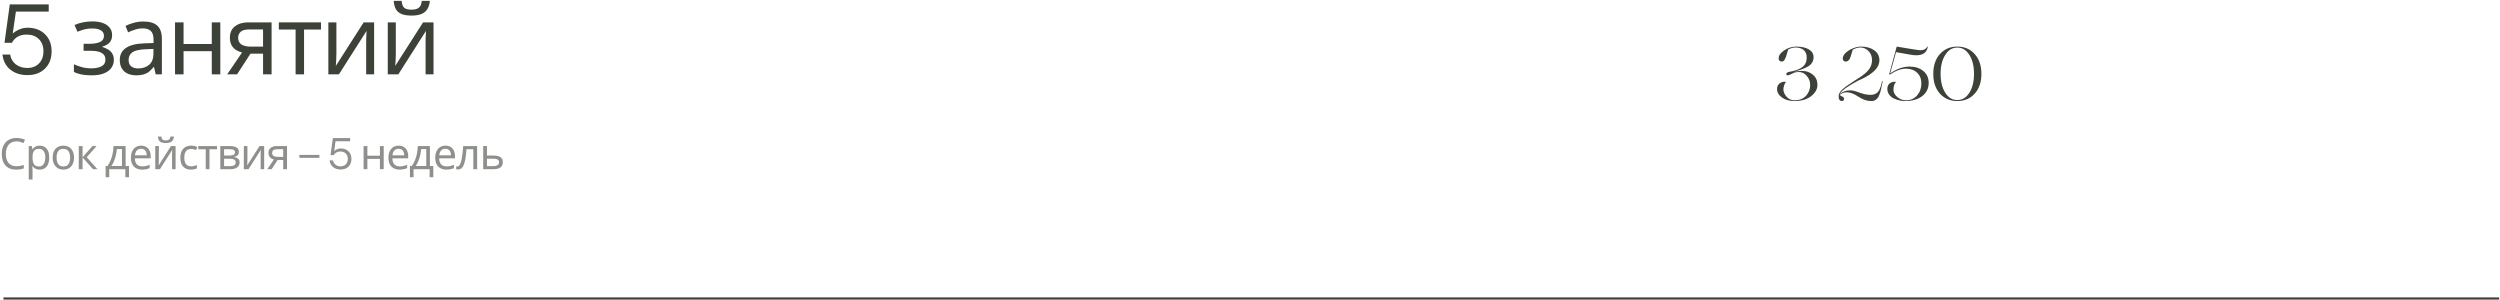 <?xml version="1.0" encoding="UTF-8"?> <svg xmlns="http://www.w3.org/2000/svg" width="1160" height="139" viewBox="0 0 1160 139" fill="none"><path d="M1159.6 138V139H1.6V138H1159.6Z" fill="#3D4238"></path><path d="M897.043 34.25C897.043 30.423 898.07 27.366 900.123 25.08C902.2 22.77 904.883 21.615 908.173 21.615C911.51 21.615 914.205 22.77 916.258 25.08C918.335 27.413 919.373 30.47 919.373 34.25C919.373 38.076 918.346 41.133 916.293 43.42C914.216 45.73 911.521 46.885 908.208 46.885C904.895 46.885 902.2 45.741 900.123 43.455C898.07 41.168 897.043 38.1 897.043 34.25ZM908.173 46.43C910.46 46.43 912.326 45.31 913.773 43.07C915.22 40.783 915.943 37.843 915.943 34.25C915.943 30.656 915.22 27.728 913.773 25.465C912.35 23.201 910.483 22.07 908.173 22.07C905.886 22.07 904.031 23.201 902.608 25.465C901.161 27.728 900.438 30.656 900.438 34.25C900.438 37.843 901.161 40.783 902.608 43.07C904.055 45.31 905.91 46.43 908.173 46.43Z" fill="#3D4238"></path><path d="M883.952 46.885C883.065 46.885 882.167 46.78 881.257 46.57C880.347 46.36 879.46 46.045 878.597 45.625C877.757 45.205 877.068 44.61 876.532 43.84C875.995 43.07 875.727 42.195 875.727 41.215C875.727 40.071 876.123 39.208 876.917 38.625C877.71 38.041 878.667 37.831 879.787 37.995C878.97 38.811 878.562 40.025 878.562 41.635C878.562 42.871 879.157 44.003 880.347 45.03C881.56 46.033 882.902 46.535 884.372 46.535C886.518 46.535 888.245 45.776 889.552 44.26C890.858 42.743 891.512 40.888 891.512 38.695C891.512 36.641 890.858 34.996 889.552 33.76C888.268 32.5 886.542 31.87 884.372 31.87C882.062 31.87 879.565 32.791 876.882 34.635L876.567 34.425L880.067 21.615L887.487 22.84C889.587 23.236 891.092 23.365 892.002 23.225C892.982 23.085 893.752 22.548 894.312 21.615C894.335 21.521 894.393 21.521 894.487 21.615C894.51 21.638 894.522 21.673 894.522 21.72C893.915 25.056 891.197 26.27 886.367 25.36L879.752 24.205L877.022 34.075C880.078 31.951 883.077 30.89 886.017 30.89C888.63 30.89 890.765 31.578 892.422 32.955C894.078 34.331 894.907 36.163 894.907 38.45C894.907 40.993 893.915 43.035 891.932 44.575C889.948 46.115 887.288 46.885 883.952 46.885Z" fill="#3D4238"></path><path d="M856.858 42.825C855.621 42.825 854.548 43.245 853.638 44.085L853.848 44.26C853.895 44.283 854.058 44.376 854.338 44.54C854.618 44.68 854.793 44.773 854.863 44.82C855.4 45.1 855.668 45.45 855.668 45.87C855.668 46.173 855.563 46.418 855.353 46.605C855.143 46.791 854.875 46.885 854.548 46.885C854.105 46.885 853.743 46.663 853.463 46.22C853.183 45.753 853.078 45.17 853.148 44.47C853.148 43.536 853.743 42.521 854.933 41.425C856.146 40.328 858.48 38.695 861.933 36.525C864.336 35.055 866.051 33.666 867.078 32.36C868.105 31.03 868.618 29.548 868.618 27.915C868.618 26.188 868.081 24.788 867.008 23.715C865.935 22.595 864.675 22.035 863.228 22.035C862.108 22.035 860.918 22.385 859.658 23.085C859.005 25.465 858.503 26.946 858.153 27.53C857.71 28.183 857.15 28.533 856.473 28.58C856.03 28.58 855.68 28.451 855.423 28.195C855.166 27.938 855.038 27.6 855.038 27.18C855.038 26.2 855.528 25.278 856.508 24.415C857.465 23.551 858.585 22.875 859.868 22.385C861.175 21.871 862.388 21.615 863.508 21.615C866.005 21.615 868.046 22.186 869.633 23.33C871.243 24.45 872.048 26.013 872.048 28.02C872.048 31.146 869.411 33.981 864.138 36.525C863.835 36.665 863.356 36.875 862.703 37.155L862.283 37.365C857.266 40.001 854.396 42.101 853.673 43.665C854.956 42.498 856.578 41.915 858.538 41.915C859.518 41.915 860.93 42.265 862.773 42.965C864.616 43.665 866.32 44.015 867.883 44.015C869.376 44.015 870.531 43.571 871.348 42.685C872.141 41.821 872.783 40.153 873.273 37.68C873.296 37.61 873.378 37.586 873.518 37.61L873.588 37.68C873.588 37.773 873.565 37.878 873.518 37.995C873.495 38.088 873.46 38.228 873.413 38.415C873.39 38.578 873.366 38.73 873.343 38.87C873.296 39.08 873.238 39.325 873.168 39.605C873.121 39.885 873.075 40.118 873.028 40.305C873.005 40.468 872.981 40.608 872.958 40.725L872.573 42.3C872.41 43.023 872.106 43.851 871.663 44.785C871.43 45.321 870.975 45.846 870.298 46.36C869.808 46.71 869.073 46.885 868.093 46.885C866.273 46.885 864.336 46.208 862.283 44.855C860.276 43.501 858.468 42.825 856.858 42.825Z" fill="#3D4238"></path><path d="M832.715 46.885C830.335 46.885 828.386 46.348 826.87 45.275C825.33 44.178 824.56 42.848 824.56 41.285C824.56 40.165 824.968 39.29 825.785 38.66C826.601 38.03 827.581 37.808 828.725 37.995C828.421 38.275 828.141 38.776 827.885 39.5C827.628 40.2 827.5 40.876 827.5 41.53C827.5 42.58 827.978 43.688 828.935 44.855C829.915 45.975 831.175 46.535 832.715 46.535C834.931 46.535 836.693 45.835 838 44.435C839.283 43.011 839.925 41.343 839.925 39.43C839.925 37.82 839.4 36.42 838.35 35.23C837.346 34.016 836.098 33.41 834.605 33.41C833.928 33.41 833.216 33.515 832.47 33.725C831.98 33.935 831.501 34.168 831.035 34.425C830.358 34.775 829.88 34.95 829.6 34.95C829.086 34.95 828.83 34.751 828.83 34.355C828.83 34.005 829.063 33.736 829.53 33.55C829.74 33.433 830.066 33.34 830.51 33.27L831.665 33.06C833.975 32.5 835.655 31.741 836.705 30.785C837.778 29.805 838.315 28.451 838.315 26.725C838.315 25.208 837.86 24.053 836.95 23.26C836.04 22.443 834.768 22.035 833.135 22.035C831.991 22.035 830.848 22.361 829.705 23.015C829.611 23.248 829.46 23.75 829.25 24.52C829.04 25.266 828.888 25.768 828.795 26.025C828.211 27.845 827.511 28.685 826.695 28.545C825.761 28.545 825.295 28.031 825.295 27.005C825.295 25.745 826.158 24.531 827.885 23.365C829.658 22.198 831.513 21.615 833.45 21.615C835.9 21.615 837.848 22.046 839.295 22.91C840.765 23.773 841.5 24.998 841.5 26.585C841.5 28.055 840.94 29.268 839.82 30.225C839.353 30.621 838.723 31.006 837.93 31.38C836.693 31.963 835.095 32.535 833.135 33.095L832.54 33.27C834.196 33.013 835.34 32.885 835.97 32.885C838.07 32.885 839.808 33.48 841.185 34.67C842.585 35.813 843.285 37.4 843.285 39.43C843.285 41.366 842.316 43.093 840.38 44.61C838.443 46.126 835.888 46.885 832.715 46.885Z" fill="#3D4238"></path><path d="M199.45 0.39C199.33 1.89 198.955 3.15 198.325 4.17C197.725 5.19 196.825 5.955 195.625 6.465C194.425 6.975 192.865 7.23 190.945 7.23C188.995 7.23 187.42 6.975 186.22 6.465C185.05 5.955 184.195 5.205 183.655 4.215C183.115 3.195 182.785 1.92 182.665 0.39H186.355C186.505 2.01 186.925 3.105 187.615 3.675C188.335 4.215 189.475 4.485 191.035 4.485C192.415 4.485 193.495 4.2 194.275 3.63C195.085 3.03 195.565 1.95 195.715 0.39H199.45ZM183.655 25.095C183.655 25.365 183.64 25.755 183.61 26.265C183.61 26.745 183.595 27.27 183.565 27.84C183.535 28.38 183.505 28.905 183.475 29.415C183.445 29.895 183.415 30.285 183.385 30.585L196.3 10.38H201.16V34.5H197.47V20.28C197.47 19.8 197.47 19.17 197.47 18.39C197.5 17.61 197.53 16.845 197.56 16.095C197.59 15.315 197.62 14.73 197.65 14.34L184.825 34.5H179.92V10.38H183.655V25.095Z" fill="#3D4238"></path><path d="M156.089 25.095C156.089 25.365 156.074 25.755 156.044 26.265C156.044 26.745 156.029 27.27 155.999 27.84C155.969 28.38 155.939 28.905 155.909 29.415C155.879 29.895 155.849 30.285 155.819 30.585L168.734 10.38H173.594V34.5H169.904V20.28C169.904 19.8 169.904 19.17 169.904 18.39C169.934 17.61 169.964 16.845 169.994 16.095C170.024 15.315 170.054 14.73 170.084 14.34L157.259 34.5H152.354V10.38H156.089V25.095Z" fill="#3D4238"></path><path d="M148.952 13.71H141.077V34.5H137.162V13.71H129.377V10.38H148.952V13.71Z" fill="#3D4238"></path><path d="M110 34.5H105.41L112.295 24.375C111.365 24.135 110.465 23.76 109.595 23.25C108.725 22.71 108.02 21.975 107.48 21.045C106.94 20.085 106.67 18.9 106.67 17.49C106.67 15.18 107.45 13.425 109.01 12.225C110.57 10.995 112.64 10.38 115.22 10.38H126.02V34.5H122.06V24.915H116.21L110 34.5ZM110.495 17.535C110.495 18.915 111.005 19.95 112.025 20.64C113.075 21.3 114.53 21.63 116.39 21.63H122.06V13.665H115.625C113.795 13.665 112.475 14.025 111.665 14.745C110.885 15.465 110.495 16.395 110.495 17.535Z" fill="#3D4238"></path><path d="M85.173 10.38V20.415H98.268V10.38H102.228V34.5H98.268V23.745H85.173V34.5H81.213V10.38H85.173Z" fill="#3D4238"></path><path d="M66.473 9.975C69.413 9.975 71.588 10.62 72.998 11.91C74.408 13.2 75.113 15.255 75.113 18.075V34.5H72.233L71.468 31.08H71.288C70.598 31.95 69.878 32.685 69.128 33.285C68.408 33.855 67.568 34.275 66.608 34.545C65.678 34.815 64.538 34.95 63.188 34.95C61.748 34.95 60.443 34.695 59.273 34.185C58.133 33.675 57.233 32.895 56.573 31.845C55.913 30.765 55.583 29.415 55.583 27.795C55.583 25.395 56.528 23.55 58.418 22.26C60.308 20.94 63.218 20.22 67.148 20.1L71.243 19.965V18.525C71.243 16.515 70.808 15.12 69.938 14.34C69.068 13.56 67.838 13.17 66.248 13.17C64.988 13.17 63.788 13.365 62.648 13.755C61.508 14.115 60.443 14.535 59.453 15.015L58.238 12.045C59.288 11.475 60.533 10.995 61.973 10.605C63.413 10.185 64.913 9.975 66.473 9.975ZM67.643 22.845C64.643 22.965 62.558 23.445 61.388 24.285C60.248 25.125 59.678 26.31 59.678 27.84C59.678 29.19 60.083 30.18 60.893 30.81C61.733 31.44 62.798 31.755 64.088 31.755C66.128 31.755 67.823 31.2 69.173 30.09C70.523 28.95 71.198 27.21 71.198 24.87V22.71L67.643 22.845Z" fill="#3D4238"></path><path d="M42.973 9.93C44.803 9.93 46.393 10.185 47.743 10.695C49.093 11.175 50.143 11.895 50.893 12.855C51.643 13.785 52.018 14.925 52.018 16.275C52.018 17.745 51.613 18.915 50.803 19.785C49.993 20.625 48.883 21.24 47.473 21.63V21.81C48.433 22.08 49.318 22.455 50.128 22.935C50.938 23.415 51.583 24.045 52.063 24.825C52.573 25.605 52.828 26.61 52.828 27.84C52.828 29.16 52.453 30.36 51.703 31.44C50.983 32.52 49.858 33.375 48.328 34.005C46.828 34.635 44.893 34.95 42.523 34.95C41.383 34.95 40.288 34.89 39.238 34.77C38.218 34.65 37.288 34.47 36.448 34.23C35.638 33.99 34.918 33.705 34.288 33.375V29.82C35.308 30.3 36.508 30.735 37.888 31.125C39.298 31.515 40.828 31.71 42.478 31.71C43.678 31.71 44.758 31.575 45.718 31.305C46.708 31.035 47.488 30.615 48.058 30.045C48.628 29.445 48.913 28.635 48.913 27.615C48.913 26.685 48.658 25.935 48.148 25.365C47.638 24.765 46.873 24.315 45.853 24.015C44.863 23.715 43.588 23.565 42.028 23.565H38.788V20.325H41.398C43.468 20.325 45.118 20.055 46.348 19.515C47.608 18.945 48.238 17.985 48.238 16.635C48.238 15.495 47.758 14.64 46.798 14.07C45.868 13.5 44.518 13.215 42.748 13.215C41.428 13.215 40.258 13.35 39.238 13.62C38.248 13.86 37.153 14.235 35.953 14.745L34.558 11.595C35.848 11.025 37.198 10.605 38.608 10.335C40.018 10.065 41.473 9.93 42.973 9.93Z" fill="#3D4238"></path><path d="M12.739 34.851C9.546 34.851 6.895 34.002 4.785 32.303C2.69 30.603 1.475 28.274 1.138 25.315H4.719C5.012 27.205 5.876 28.714 7.312 29.842C8.748 30.97 10.527 31.533 12.651 31.533C14.922 31.533 16.738 30.83 18.101 29.424C19.477 28.003 20.166 26.128 20.166 23.799C20.166 21.426 19.456 19.544 18.035 18.152C16.628 16.746 14.731 16.043 12.344 16.043C9.18 16.043 6.909 17.317 5.532 19.866H2.083L4.543 2.046H22.605V5.386H7.378L5.906 15.559C6.799 14.754 7.861 14.102 9.092 13.604C10.322 13.106 11.538 12.857 12.739 12.857C16.108 12.857 18.818 13.86 20.869 15.867C22.92 17.874 23.945 20.518 23.945 23.799C23.945 27.139 22.92 29.82 20.869 31.841C18.833 33.848 16.123 34.851 12.739 34.851Z" fill="#3D4238"></path><path d="M229.139 72.18C230.073 72.18 230.846 72.293 231.459 72.52C232.073 72.746 232.533 73.087 232.839 73.54C233.159 73.98 233.319 74.54 233.319 75.22C233.319 75.886 233.166 76.466 232.859 76.96C232.566 77.453 232.106 77.833 231.479 78.1C230.853 78.367 230.046 78.5 229.059 78.5H224.199V67.78H225.959V72.18H229.139ZM231.559 75.32C231.559 74.666 231.326 74.227 230.859 74C230.406 73.76 229.766 73.64 228.939 73.64H225.959V77.08H228.979C229.726 77.08 230.339 76.947 230.819 76.68C231.313 76.413 231.559 75.96 231.559 75.32Z" fill="#3D4238" fill-opacity="0.58"></path><path d="M221.397 78.5H219.617V69.24H216.457C216.323 70.933 216.157 72.38 215.957 73.58C215.757 74.766 215.503 75.733 215.197 76.48C214.89 77.227 214.523 77.773 214.097 78.12C213.67 78.466 213.17 78.64 212.597 78.64C212.423 78.64 212.25 78.626 212.077 78.6C211.917 78.587 211.783 78.553 211.677 78.5V77.18C211.757 77.207 211.843 77.227 211.937 77.24C212.03 77.253 212.123 77.26 212.217 77.26C212.51 77.26 212.777 77.14 213.017 76.9C213.257 76.66 213.47 76.293 213.657 75.8C213.857 75.306 214.037 74.686 214.197 73.94C214.357 73.18 214.497 72.287 214.617 71.26C214.737 70.233 214.843 69.073 214.937 67.78H221.397V78.5Z" fill="#3D4238" fill-opacity="0.58"></path><path d="M206.687 67.58C207.607 67.58 208.394 67.78 209.047 68.18C209.714 68.58 210.221 69.147 210.567 69.88C210.927 70.6 211.107 71.447 211.107 72.42V73.48H203.767C203.794 74.693 204.101 75.62 204.687 76.26C205.287 76.886 206.121 77.2 207.187 77.2C207.867 77.2 208.467 77.14 208.987 77.02C209.521 76.886 210.067 76.7 210.627 76.46V78C210.081 78.24 209.541 78.413 209.007 78.52C208.474 78.64 207.841 78.7 207.107 78.7C206.094 78.7 205.194 78.493 204.407 78.08C203.634 77.666 203.027 77.053 202.587 76.24C202.161 75.413 201.947 74.406 201.947 73.22C201.947 72.046 202.141 71.04 202.527 70.2C202.927 69.36 203.481 68.713 204.187 68.26C204.907 67.806 205.741 67.58 206.687 67.58ZM206.667 69.02C205.827 69.02 205.161 69.293 204.667 69.84C204.187 70.373 203.901 71.12 203.807 72.08H209.267C209.267 71.466 209.174 70.933 208.987 70.48C208.801 70.026 208.514 69.673 208.127 69.42C207.754 69.153 207.267 69.02 206.667 69.02Z" fill="#3D4238" fill-opacity="0.58"></path><path d="M199.486 67.78V77.02H201.046V82.22H199.346V78.5H191.886V82.22H190.206V77.02H191.066C191.679 76.166 192.186 75.24 192.586 74.24C192.999 73.227 193.306 72.173 193.506 71.08C193.719 69.973 193.833 68.873 193.846 67.78H199.486ZM195.406 69.16C195.353 70.067 195.213 71.007 194.986 71.98C194.759 72.94 194.466 73.86 194.106 74.74C193.759 75.62 193.353 76.38 192.886 77.02H197.786V69.16H195.406Z" fill="#3D4238" fill-opacity="0.58"></path><path d="M184.977 67.58C185.897 67.58 186.684 67.78 187.337 68.18C188.004 68.58 188.511 69.147 188.857 69.88C189.217 70.6 189.397 71.447 189.397 72.42V73.48H182.057C182.084 74.693 182.391 75.62 182.977 76.26C183.577 76.886 184.411 77.2 185.477 77.2C186.157 77.2 186.757 77.14 187.277 77.02C187.811 76.886 188.357 76.7 188.917 76.46V78C188.371 78.24 187.831 78.413 187.297 78.52C186.764 78.64 186.131 78.7 185.397 78.7C184.384 78.7 183.484 78.493 182.697 78.08C181.924 77.666 181.317 77.053 180.877 76.24C180.451 75.413 180.237 74.406 180.237 73.22C180.237 72.046 180.431 71.04 180.817 70.2C181.217 69.36 181.771 68.713 182.477 68.26C183.197 67.806 184.031 67.58 184.977 67.58ZM184.957 69.02C184.117 69.02 183.451 69.293 182.957 69.84C182.477 70.373 182.191 71.12 182.097 72.08H187.557C187.557 71.466 187.464 70.933 187.277 70.48C187.091 70.026 186.804 69.673 186.417 69.42C186.044 69.153 185.557 69.02 184.957 69.02Z" fill="#3D4238" fill-opacity="0.58"></path><path d="M170.463 67.78V72.24H176.283V67.78H178.043V78.5H176.283V73.72H170.463V78.5H168.703V67.78H170.463Z" fill="#3D4238" fill-opacity="0.58"></path><path d="M158.086 78.656C156.667 78.656 155.488 78.278 154.551 77.523C153.62 76.768 153.079 75.733 152.93 74.418H154.521C154.652 75.258 155.036 75.928 155.674 76.429C156.312 76.931 157.103 77.181 158.047 77.181C159.056 77.181 159.863 76.869 160.469 76.244C161.081 75.612 161.387 74.779 161.387 73.744C161.387 72.689 161.071 71.853 160.439 71.234C159.814 70.609 158.971 70.297 157.91 70.297C156.504 70.297 155.495 70.863 154.883 71.996H153.35L154.443 64.076H162.471V65.56H155.703L155.049 70.082C155.446 69.724 155.918 69.434 156.465 69.213C157.012 68.991 157.552 68.881 158.086 68.881C159.583 68.881 160.788 69.327 161.699 70.219C162.611 71.11 163.066 72.286 163.066 73.744C163.066 75.228 162.611 76.42 161.699 77.318C160.794 78.21 159.59 78.656 158.086 78.656Z" fill="#3D4238" fill-opacity="0.58"></path><path d="M138.914 73.236V71.879H148.191V73.236H138.914Z" fill="#3D4238" fill-opacity="0.58"></path><path d="M126.049 78.5H124.009L127.069 74C126.655 73.893 126.255 73.727 125.869 73.5C125.482 73.26 125.169 72.933 124.929 72.52C124.689 72.093 124.569 71.567 124.569 70.94C124.569 69.913 124.915 69.133 125.609 68.6C126.302 68.053 127.222 67.78 128.369 67.78H133.169V78.5H131.409V74.24H128.809L126.049 78.5ZM126.269 70.96C126.269 71.573 126.495 72.033 126.949 72.34C127.415 72.633 128.062 72.78 128.889 72.78H131.409V69.24H128.549C127.735 69.24 127.149 69.4 126.789 69.72C126.442 70.04 126.269 70.453 126.269 70.96Z" fill="#3D4238" fill-opacity="0.58"></path><path d="M114.797 74.32C114.797 74.44 114.79 74.613 114.777 74.84C114.777 75.053 114.77 75.287 114.757 75.54C114.743 75.78 114.73 76.013 114.717 76.24C114.703 76.453 114.69 76.626 114.677 76.76L120.417 67.78H122.577V78.5H120.937V72.18C120.937 71.966 120.937 71.686 120.937 71.34C120.95 70.993 120.963 70.653 120.977 70.32C120.99 69.973 121.003 69.713 121.017 69.54L115.317 78.5H113.137V67.78H114.797V74.32Z" fill="#3D4238" fill-opacity="0.58"></path><path d="M110.834 70.48C110.834 71.147 110.634 71.666 110.234 72.04C109.834 72.413 109.321 72.666 108.694 72.8V72.88C109.361 72.973 109.941 73.213 110.434 73.6C110.927 73.973 111.174 74.56 111.174 75.36C111.174 75.813 111.087 76.233 110.914 76.62C110.754 77.007 110.501 77.34 110.154 77.62C109.807 77.9 109.361 78.12 108.814 78.28C108.267 78.427 107.607 78.5 106.834 78.5H102.214V67.78H106.814C107.574 67.78 108.254 67.867 108.854 68.04C109.467 68.2 109.947 68.48 110.294 68.88C110.654 69.266 110.834 69.8 110.834 70.48ZM109.354 75.36C109.354 74.746 109.121 74.306 108.654 74.04C108.187 73.773 107.501 73.64 106.594 73.64H103.974V77.08H106.634C107.514 77.08 108.187 76.953 108.654 76.7C109.121 76.433 109.354 75.987 109.354 75.36ZM109.054 70.7C109.054 70.193 108.867 69.826 108.494 69.6C108.134 69.36 107.541 69.24 106.714 69.24H103.974V72.18H106.394C107.261 72.18 107.921 72.06 108.374 71.82C108.827 71.58 109.054 71.207 109.054 70.7Z" fill="#3D4238" fill-opacity="0.58"></path><path d="M100.702 69.26H97.202V78.5H95.462V69.26H92.002V67.78H100.702V69.26Z" fill="#3D4238" fill-opacity="0.58"></path><path d="M88.592 78.7C87.646 78.7 86.799 78.507 86.052 78.12C85.319 77.733 84.739 77.133 84.312 76.32C83.899 75.507 83.692 74.466 83.692 73.2C83.692 71.88 83.912 70.806 84.352 69.98C84.792 69.153 85.386 68.546 86.132 68.16C86.892 67.773 87.752 67.58 88.712 67.58C89.259 67.58 89.786 67.64 90.292 67.76C90.799 67.867 91.212 68 91.532 68.16L90.992 69.62C90.672 69.5 90.299 69.386 89.872 69.28C89.446 69.173 89.046 69.12 88.672 69.12C87.952 69.12 87.359 69.273 86.892 69.58C86.426 69.886 86.079 70.34 85.852 70.94C85.626 71.54 85.512 72.287 85.512 73.18C85.512 74.033 85.626 74.76 85.852 75.36C86.079 75.96 86.419 76.413 86.872 76.72C87.326 77.026 87.892 77.18 88.572 77.18C89.159 77.18 89.672 77.12 90.112 77C90.566 76.88 90.979 76.733 91.352 76.56V78.12C90.992 78.306 90.592 78.447 90.152 78.54C89.726 78.647 89.206 78.7 88.592 78.7Z" fill="#3D4238" fill-opacity="0.58"></path><path d="M80.721 63.34C80.668 64.007 80.501 64.567 80.221 65.02C79.954 65.473 79.554 65.813 79.021 66.04C78.488 66.266 77.794 66.38 76.941 66.38C76.074 66.38 75.374 66.266 74.841 66.04C74.321 65.813 73.941 65.48 73.701 65.04C73.461 64.587 73.314 64.02 73.261 63.34H74.901C74.968 64.06 75.154 64.546 75.461 64.8C75.781 65.04 76.288 65.16 76.981 65.16C77.594 65.16 78.074 65.033 78.421 64.78C78.781 64.513 78.994 64.033 79.061 63.34H80.721ZM73.701 74.32C73.701 74.44 73.694 74.613 73.681 74.84C73.681 75.053 73.674 75.287 73.661 75.54C73.648 75.78 73.634 76.013 73.621 76.24C73.608 76.453 73.594 76.626 73.581 76.76L79.321 67.78H81.481V78.5H79.841V72.18C79.841 71.966 79.841 71.686 79.841 71.34C79.854 70.993 79.868 70.653 79.881 70.32C79.894 69.973 79.908 69.713 79.921 69.54L74.221 78.5H72.041V67.78H73.701V74.32Z" fill="#3D4238" fill-opacity="0.58"></path><path d="M65.492 67.58C66.412 67.58 67.199 67.78 67.852 68.18C68.519 68.58 69.025 69.147 69.372 69.88C69.732 70.6 69.912 71.447 69.912 72.42V73.48H62.572C62.599 74.693 62.905 75.62 63.492 76.26C64.092 76.886 64.925 77.2 65.992 77.2C66.672 77.2 67.272 77.14 67.792 77.02C68.325 76.886 68.872 76.7 69.432 76.46V78C68.885 78.24 68.345 78.413 67.812 78.52C67.279 78.64 66.645 78.7 65.912 78.7C64.899 78.7 63.999 78.493 63.212 78.08C62.439 77.666 61.832 77.053 61.392 76.24C60.965 75.413 60.752 74.406 60.752 73.22C60.752 72.046 60.945 71.04 61.332 70.2C61.732 69.36 62.285 68.713 62.992 68.26C63.712 67.806 64.545 67.58 65.492 67.58ZM65.472 69.02C64.632 69.02 63.965 69.293 63.472 69.84C62.992 70.373 62.705 71.12 62.612 72.08H68.072C68.072 71.466 67.979 70.933 67.792 70.48C67.605 70.026 67.319 69.673 66.932 69.42C66.559 69.153 66.072 69.02 65.472 69.02Z" fill="#3D4238" fill-opacity="0.58"></path><path d="M58.291 67.78V77.02H59.851V82.22H58.151V78.5H50.691V82.22H49.011V77.02H49.871C50.484 76.166 50.991 75.24 51.391 74.24C51.804 73.227 52.111 72.173 52.311 71.08C52.524 69.973 52.637 68.873 52.651 67.78H58.291ZM54.211 69.16C54.157 70.067 54.017 71.007 53.791 71.98C53.564 72.94 53.271 73.86 52.911 74.74C52.564 75.62 52.157 76.38 51.691 77.02H56.591V69.16H54.211Z" fill="#3D4238" fill-opacity="0.58"></path><path d="M42.891 67.78H44.811L40.231 72.94L45.191 78.5H43.151L38.311 73.06V78.5H36.551V67.78H38.311V72.98L42.891 67.78Z" fill="#3D4238" fill-opacity="0.58"></path><path d="M34.361 73.12C34.361 74.013 34.241 74.806 34.001 75.5C33.775 76.18 33.441 76.76 33.001 77.24C32.575 77.72 32.048 78.087 31.421 78.34C30.808 78.58 30.121 78.7 29.361 78.7C28.655 78.7 28.001 78.58 27.401 78.34C26.801 78.087 26.281 77.72 25.841 77.24C25.401 76.76 25.055 76.18 24.801 75.5C24.561 74.806 24.441 74.013 24.441 73.12C24.441 71.933 24.641 70.933 25.041 70.12C25.441 69.293 26.015 68.666 26.761 68.24C27.508 67.8 28.395 67.58 29.421 67.58C30.395 67.58 31.248 67.8 31.981 68.24C32.728 68.666 33.308 69.293 33.721 70.12C34.148 70.933 34.361 71.933 34.361 73.12ZM26.261 73.12C26.261 73.96 26.368 74.693 26.581 75.32C26.808 75.933 27.155 76.406 27.621 76.74C28.088 77.073 28.681 77.24 29.401 77.24C30.121 77.24 30.715 77.073 31.181 76.74C31.648 76.406 31.988 75.933 32.201 75.32C32.428 74.693 32.541 73.96 32.541 73.12C32.541 72.266 32.428 71.54 32.201 70.94C31.975 70.34 31.628 69.88 31.161 69.56C30.708 69.227 30.115 69.06 29.381 69.06C28.288 69.06 27.495 69.42 27.001 70.14C26.508 70.86 26.261 71.853 26.261 73.12Z" fill="#3D4238" fill-opacity="0.58"></path><path d="M18.436 67.58C19.756 67.58 20.816 68.04 21.616 68.96C22.429 69.88 22.836 71.266 22.836 73.12C22.836 74.333 22.649 75.36 22.276 76.2C21.916 77.026 21.403 77.653 20.736 78.08C20.083 78.493 19.309 78.7 18.416 78.7C17.869 78.7 17.383 78.626 16.956 78.48C16.529 78.333 16.163 78.147 15.856 77.92C15.563 77.68 15.309 77.42 15.096 77.14H14.976C15.003 77.367 15.029 77.653 15.056 78C15.083 78.347 15.096 78.647 15.096 78.9V83.3H13.336V67.78H14.776L15.016 69.24H15.096C15.309 68.933 15.563 68.653 15.856 68.4C16.163 68.147 16.523 67.947 16.936 67.8C17.363 67.653 17.863 67.58 18.436 67.58ZM18.116 69.06C17.396 69.06 16.816 69.2 16.376 69.48C15.936 69.746 15.616 70.153 15.416 70.7C15.216 71.246 15.109 71.94 15.096 72.78V73.12C15.096 74 15.189 74.746 15.376 75.36C15.563 75.973 15.876 76.44 16.316 76.76C16.769 77.08 17.383 77.24 18.156 77.24C18.809 77.24 19.343 77.06 19.756 76.7C20.183 76.34 20.496 75.853 20.696 75.24C20.909 74.613 21.016 73.9 21.016 73.1C21.016 71.873 20.776 70.893 20.296 70.16C19.829 69.427 19.103 69.06 18.116 69.06Z" fill="#3D4238" fill-opacity="0.58"></path><path d="M7.659 65.6C6.899 65.6 6.213 65.733 5.599 66C4.986 66.253 4.466 66.633 4.039 67.14C3.613 67.633 3.286 68.24 3.059 68.96C2.833 69.666 2.719 70.466 2.719 71.36C2.719 72.533 2.899 73.553 3.259 74.42C3.633 75.286 4.179 75.953 4.899 76.42C5.633 76.886 6.546 77.12 7.639 77.12C8.266 77.12 8.859 77.066 9.419 76.96C9.979 76.853 10.526 76.72 11.059 76.56V78.12C10.526 78.32 9.973 78.466 9.399 78.56C8.839 78.653 8.166 78.7 7.379 78.7C5.926 78.7 4.713 78.4 3.739 77.8C2.766 77.2 2.033 76.346 1.539 75.24C1.059 74.133 0.819 72.833 0.819 71.34C0.819 70.26 0.966 69.273 1.259 68.38C1.566 67.486 2.006 66.713 2.579 66.06C3.166 65.406 3.886 64.906 4.739 64.56C5.593 64.2 6.573 64.02 7.679 64.02C8.413 64.02 9.119 64.093 9.799 64.24C10.479 64.386 11.086 64.593 11.619 64.86L10.899 66.38C10.459 66.18 9.966 66 9.419 65.84C8.886 65.68 8.299 65.6 7.659 65.6Z" fill="#3D4238" fill-opacity="0.58"></path></svg> 